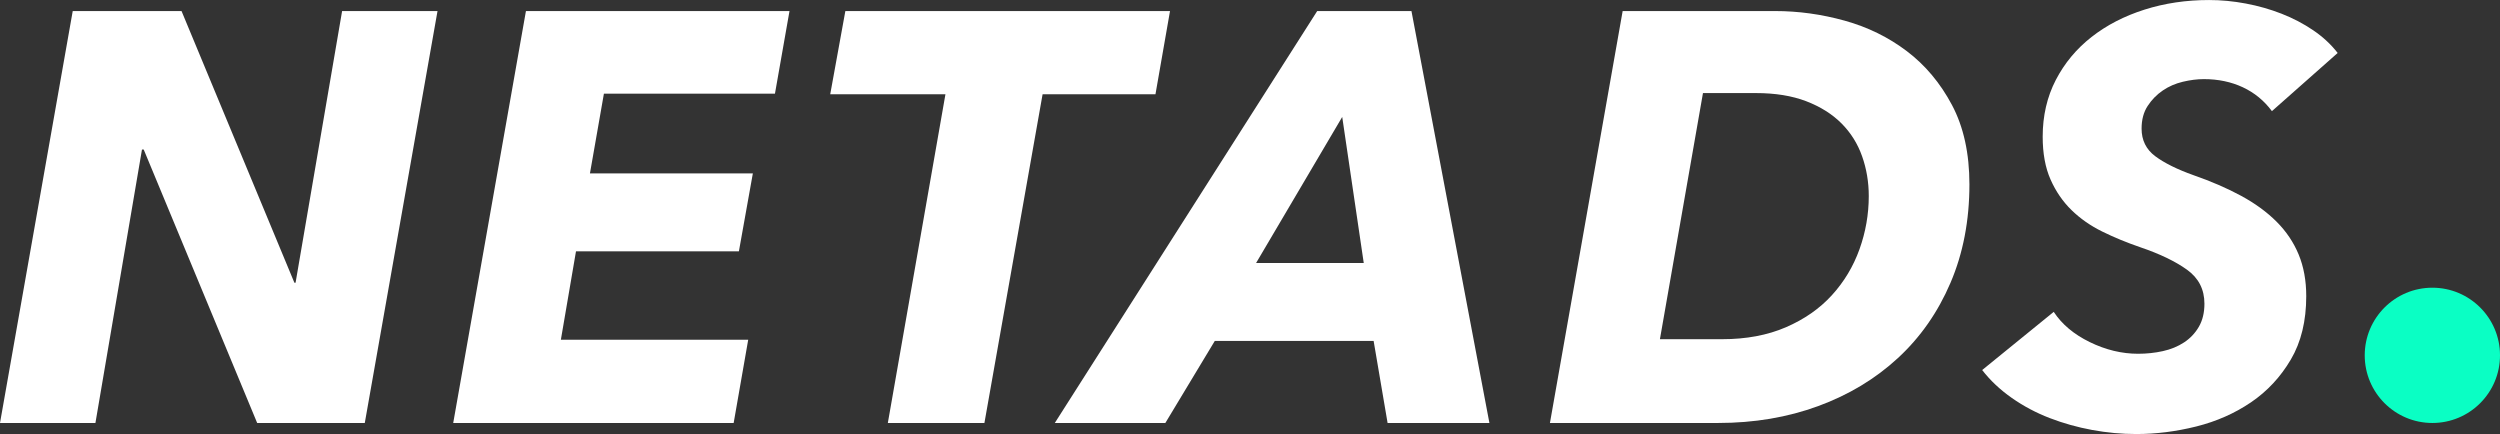 <?xml version="1.0" encoding="UTF-8"?><svg id="Ebene_1" xmlns="http://www.w3.org/2000/svg" viewBox="0 0 3307.12 574.15"><rect x="0" y="0" width="3307.12" height="574.15" fill="#333333" stroke="none"/><defs><style>.cls-1{fill:#fff;}.cls-2{fill:#0affc4;}</style></defs><g><path class="cls-1" d="M340.2,559.53L190.1,197.8h-2.29l-61.58,361.73H0L96.21,14.62H240.14l149.31,359.42h1.54L452.56,14.62h126.21l-96.21,544.91h-142.37Z"/><path class="cls-1" d="M599.54,559.53L695.74,14.62h348.65l-19.24,109.28h-226.27l-18.47,105.45h215.5l-18.47,103.14h-215.5l-20.01,116.97h247.82l-19.24,110.07h-370.97Z"/><path class="cls-1" d="M1379.2,124.67l-76.96,434.86h-127.77l76.21-434.86h-152.41l20.01-110.05h429.47l-19.24,110.05h-149.31Z"/><path class="cls-1" d="M1835.57,559.53l-18.47-108.53h-210.11l-65.41,108.53h-146.24L1742.45,14.62h124.69l103.12,544.91h-134.69Zm-60.02-404.83l-113.92,193.18h142.39l-28.47-193.18Z"/><path class="cls-1" d="M2146.53,14.62h201.66c30.78,0,61.44,4.23,91.98,12.7,30.52,8.46,57.97,21.93,82.34,40.4,24.37,18.47,44.25,42.22,59.66,71.2,15.39,28.99,23.07,64.02,23.07,105.06,0,47.73-8.34,91.09-25.01,130.07-16.67,39.01-39.89,72.23-69.66,99.68-29.76,27.45-64.9,48.61-105.43,63.49-40.55,14.88-84.67,22.32-132.38,22.32h-222.44L2146.53,14.62Zm49.27,434.09h82.34c31.81,0,59.9-5.26,84.29-15.78,24.35-10.52,44.63-24.63,60.79-42.33,16.18-17.7,28.35-37.96,36.57-60.8,8.19-22.83,12.31-46.3,12.31-70.43,0-18.47-2.95-36.04-8.85-52.71-5.9-16.67-14.99-31.17-27.32-43.5-12.31-12.31-27.83-22.04-46.56-29.24-18.73-7.18-40.92-10.79-66.57-10.79h-70.03l-56.95,325.58Z"/><path class="cls-1" d="M3005.39,147c-10.26-13.85-23.09-24.35-38.48-31.55-15.39-7.18-32.58-10.79-51.56-10.79-8.74,0-17.96,1.16-27.72,3.48-9.75,2.31-18.6,6.14-26.55,11.54-7.97,5.39-14.62,12.19-20.01,20.41-5.39,8.21-8.08,18.21-8.08,30.01,0,15.39,6.03,27.58,18.09,36.57,12.04,8.98,28.86,17.31,50.41,25.01,23.58,8.21,44.63,17.31,63.1,27.32,18.47,10,34.12,21.42,46.96,34.25,12.81,12.81,22.57,27.32,29.24,43.48,6.67,16.16,10.02,34.52,10.02,55.02,0,32.85-6.8,60.8-20.41,83.9-13.6,23.09-31.17,41.94-52.71,56.58-21.55,14.62-45.68,25.27-72.36,31.94-26.68,6.65-53.1,10-79.28,10-19.5,0-38.99-1.8-58.49-5.39-19.5-3.59-38.22-8.85-56.18-15.76-17.96-6.93-34.63-15.78-50.02-26.57-15.39-10.77-28.49-23.07-39.25-36.94l94.66-76.96c10.79,16.44,26.68,29.76,47.73,40.02,21.03,10.28,42.32,15.41,63.87,15.41,11.29,0,22.19-1.16,32.71-3.48,10.5-2.31,19.88-6.14,28.09-11.54,8.21-5.39,14.75-12.33,19.64-20.78,4.87-8.47,7.31-18.6,7.31-30.4,0-18.98-7.7-33.99-23.09-45.02-15.39-11.03-35.93-20.91-61.58-29.63-17.96-6.16-34.76-13.08-50.41-20.78-15.65-7.7-29.24-17.19-40.79-28.49-11.54-11.27-20.78-24.75-27.7-40.4-6.93-15.65-10.39-34.5-10.39-56.58,0-27.7,5.77-52.71,17.31-75.03,11.56-22.32,27.34-41.3,47.35-56.95,19.99-15.65,43.35-27.72,70.03-36.17,26.66-8.47,55.15-12.7,85.42-12.7,15.92,0,32.07,1.54,48.5,4.62,16.42,3.06,32.19,7.57,47.33,13.45,15.13,5.92,29.11,13.23,41.94,21.95,12.83,8.72,23.6,18.73,32.34,30.01l-86.98,76.96Z"/></g><circle class="cls-2" cx="3217.65" cy="470.06" r="89.48"/></svg>
